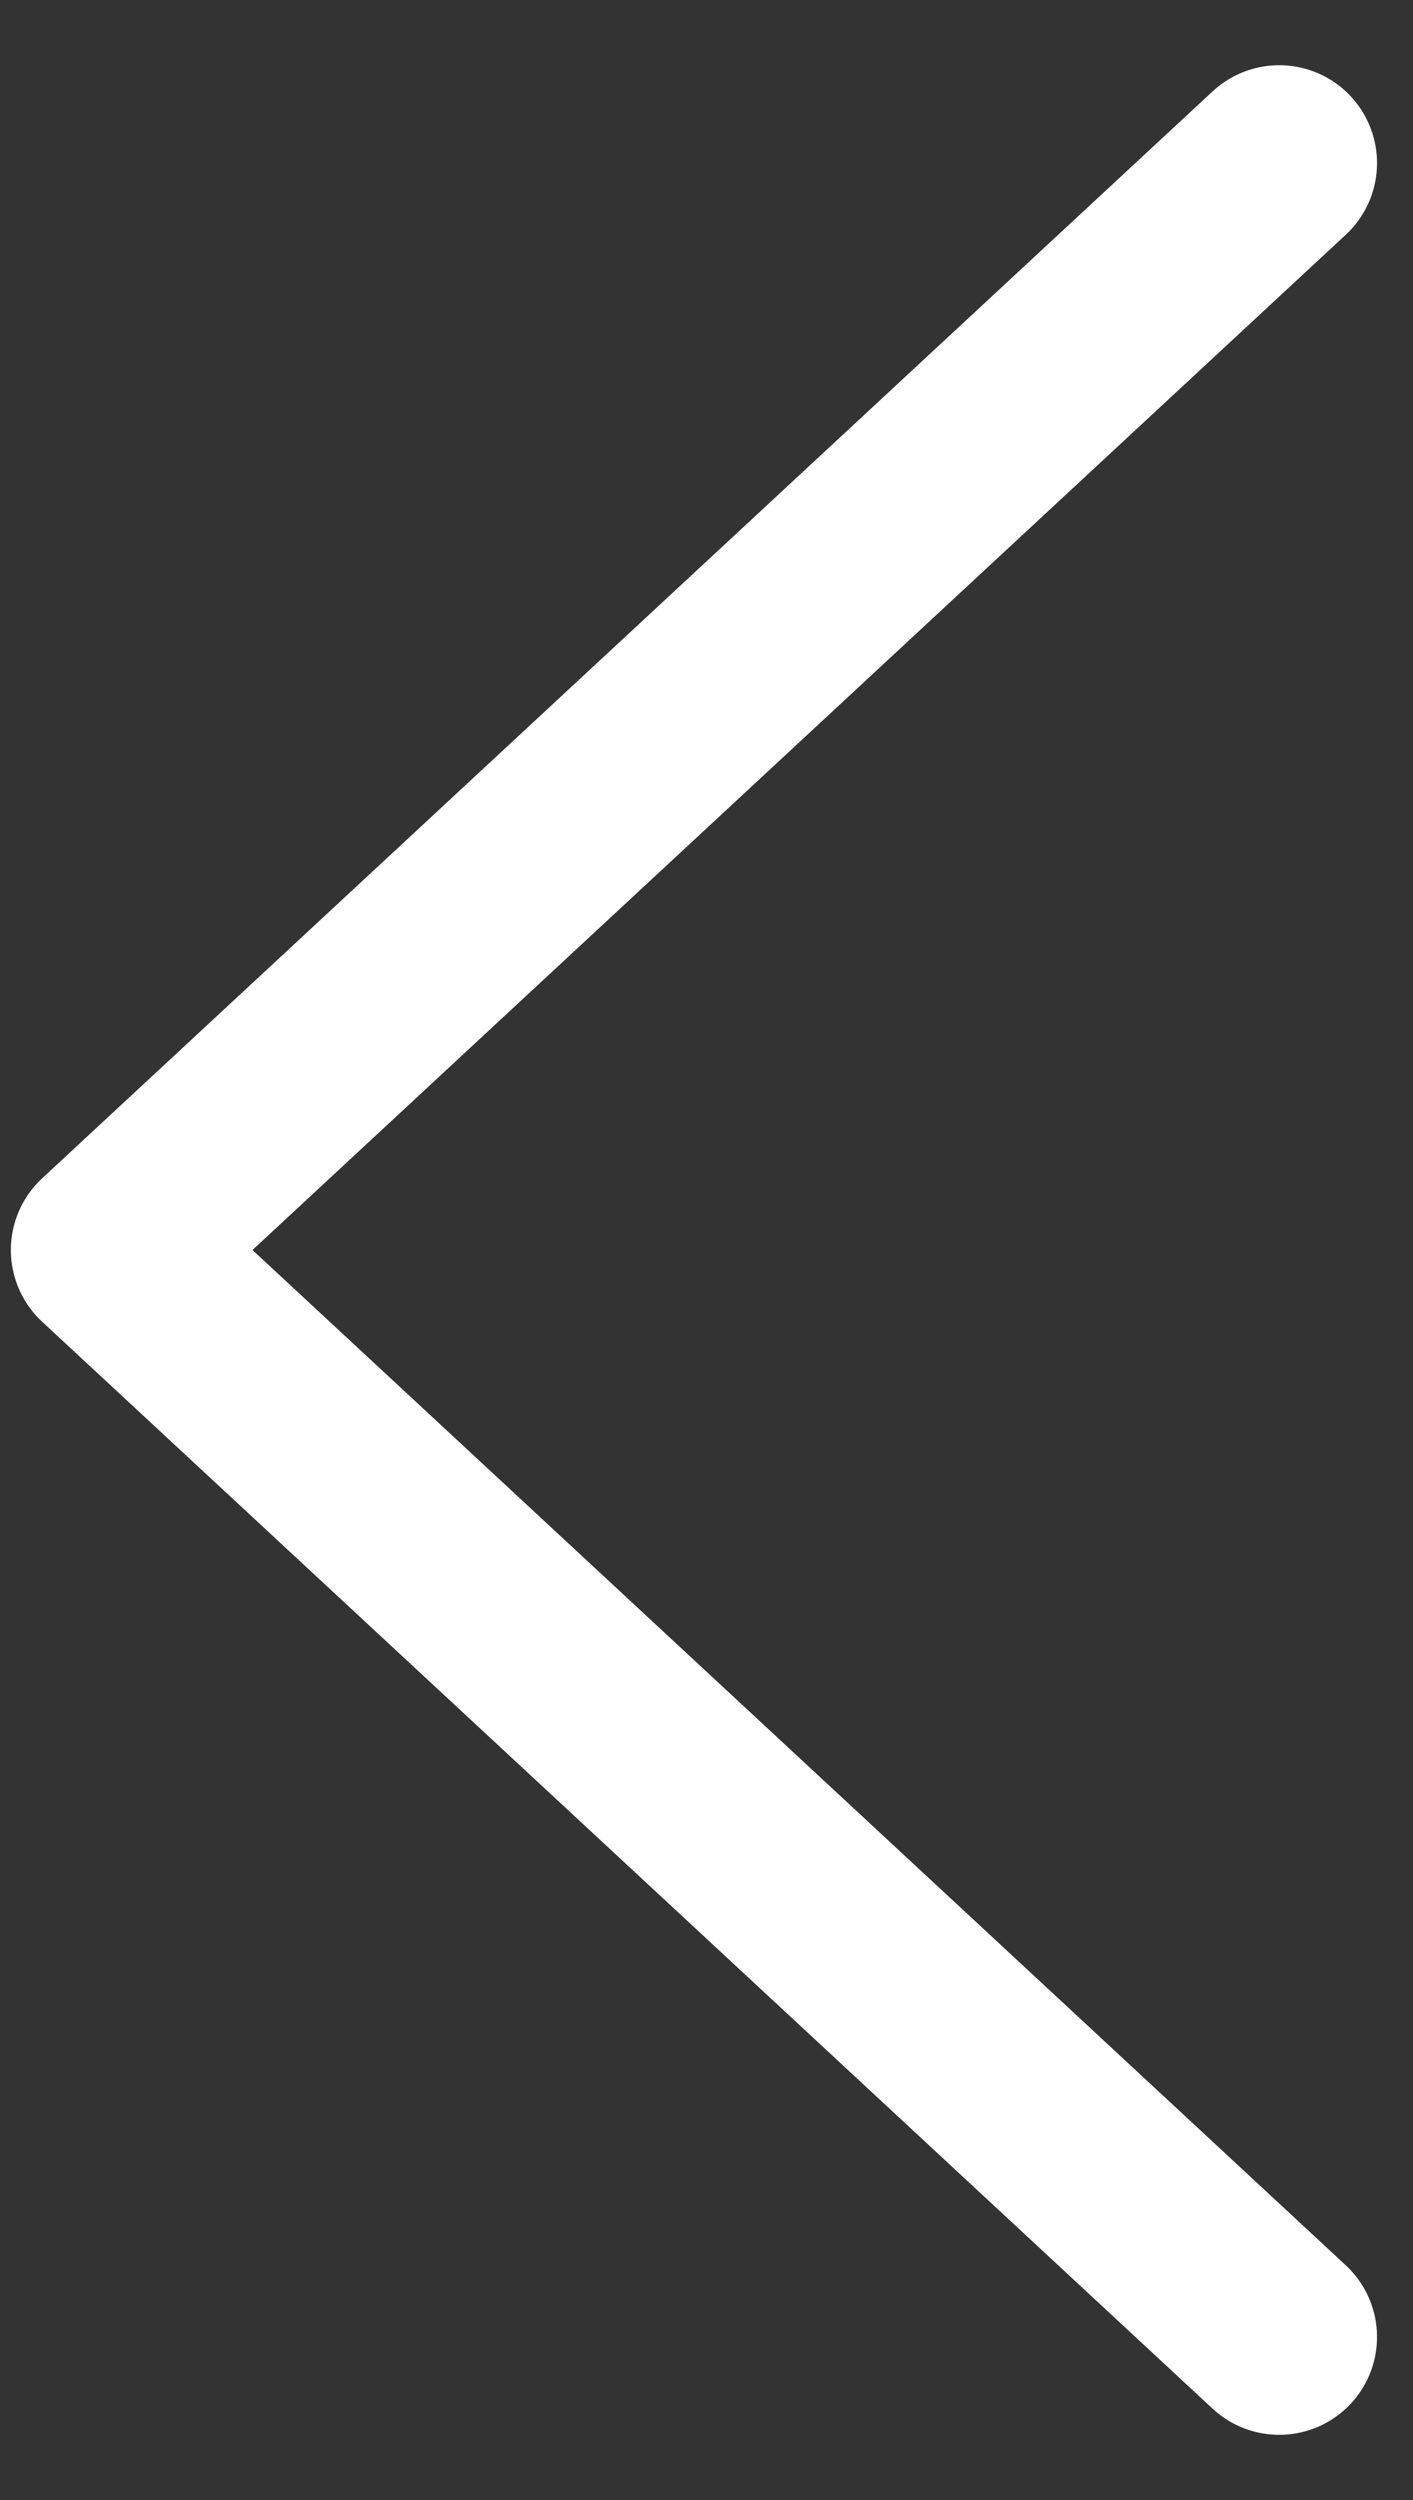 <svg width="13" height="23" viewBox="0 0 13 23" fill="none" xmlns="http://www.w3.org/2000/svg">
<rect x="0" y="0" width="13" height="23" fill="#333333" stroke="none"/>
<path d="M11.769 1.5L1 11.5L11.769 21.5" stroke="white" stroke-width="1.8" stroke-linecap="round" stroke-linejoin="round"/>
</svg>
